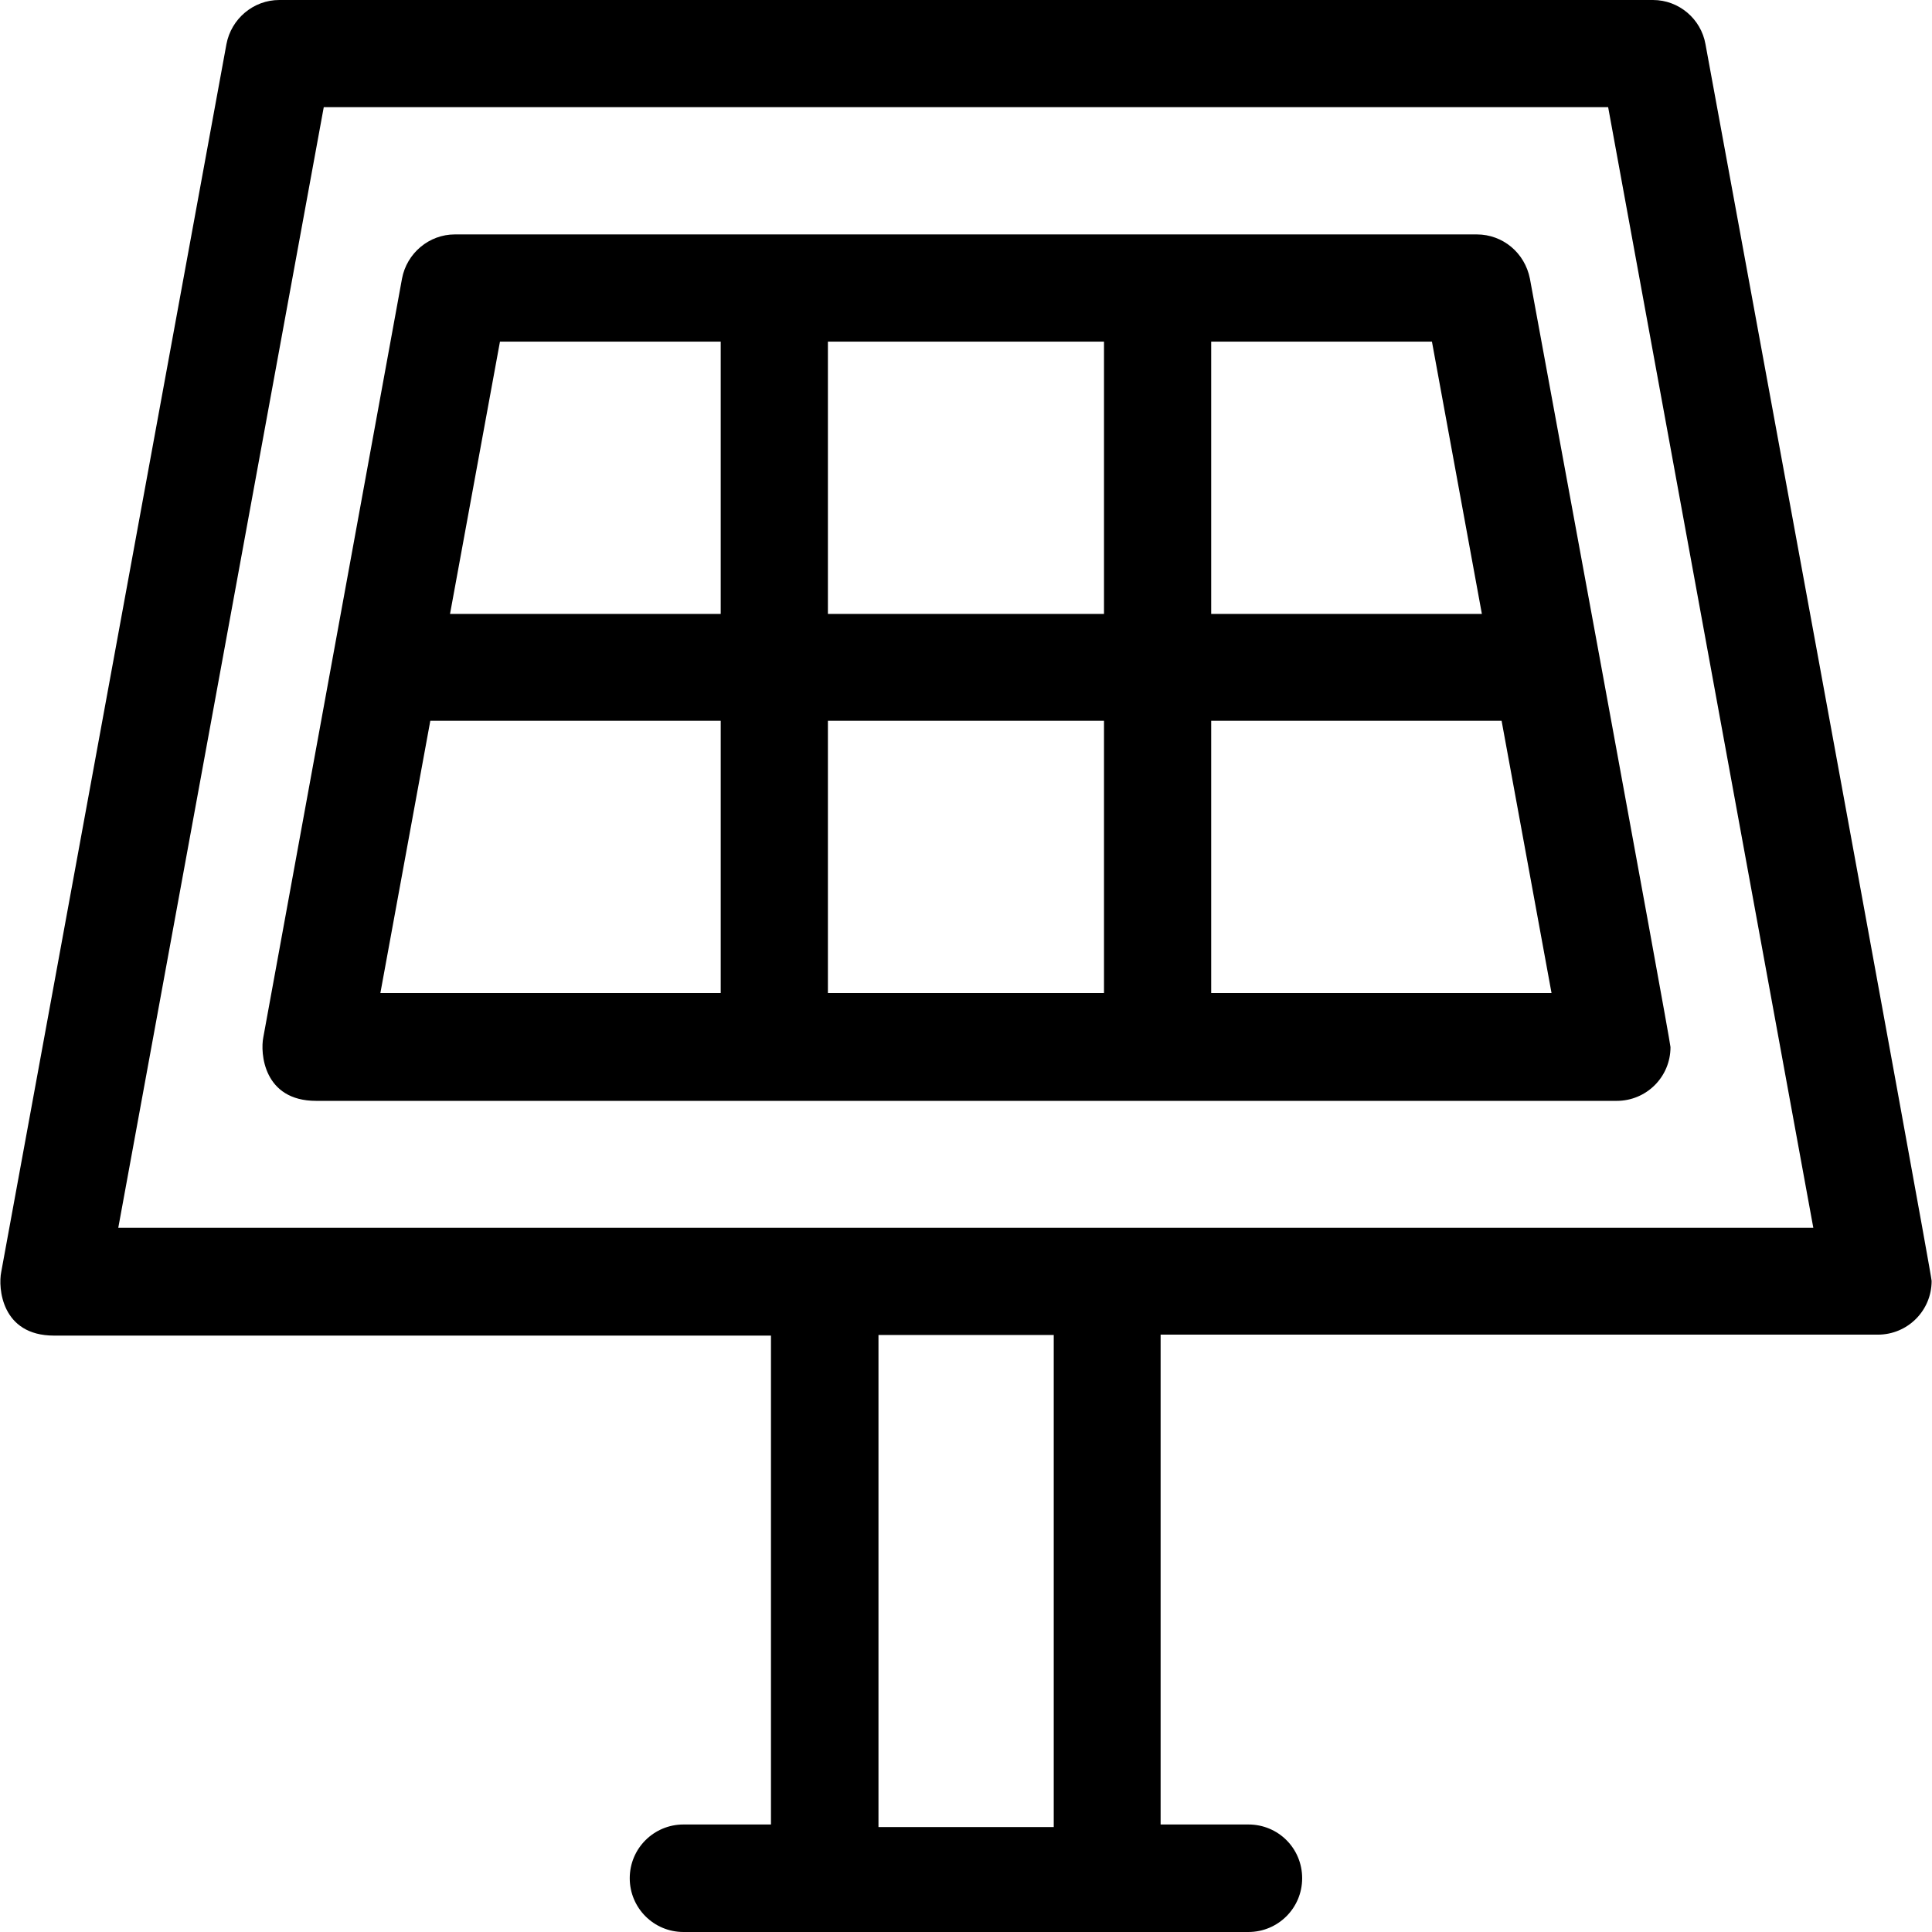<?xml version="1.0" encoding="iso-8859-1"?>
<!-- Uploaded to: SVG Repo, www.svgrepo.com, Generator: SVG Repo Mixer Tools -->
<svg fill="#000000" height="800px" width="800px" version="1.1" id="Layer_1" xmlns="http://www.w3.org/2000/svg" xmlns:xlink="http://www.w3.org/1999/xlink" 
	 viewBox="0 0 392.663 392.663" xml:space="preserve">
<g>
	<g>
		<path d="M346.625,8.986C345.72,3.814,341.195,0,335.958,0H56.75c-5.236,0-9.762,3.814-10.731,8.986L0.249,258.521
			c-0.646,3.168,0,12.929,10.731,12.929h145.713v99.362h-17.778c-6.012,0-10.925,4.848-10.925,10.925
			c0,6.012,4.848,10.925,10.925,10.925h114.812c6.012,0,10.925-4.849,10.925-10.925s-4.848-10.925-10.925-10.925h-17.842v-99.556
			h145.713c0.065,0,0.065,0,0.065,0c6.012,0,10.925-4.848,10.925-10.925C392.653,259.168,346.625,8.986,346.625,8.986z
			 M214.164,371.329h-35.62V271.321h35.62V371.329z M24.039,249.535l41.762-227.75h261.042l41.697,227.75H24.039z"/>
	</g>
</g>
<g>
	<g>
		<path d="M310.94,56.63c-1.034-5.236-5.495-8.986-10.796-8.986H92.435c-5.236,0-9.762,3.814-10.731,8.986L53.518,210.812
			c-0.646,3.168,0,12.929,10.731,12.929h264.275c0.065,0,0.065,0,0.065,0c6.012,0,10.925-4.848,10.925-10.925
			C339.514,211.588,310.94,56.63,310.94,56.63z M246.164,69.43h44.865l10.149,55.337h-55.014V69.43z M146.479,201.826H77.308
			l10.15-55.337h59.022V201.826z M146.479,124.768H91.465l10.149-55.337h44.865V124.768z M224.378,201.826h-56.113v-55.337h56.113
			V201.826z M224.378,124.768h-56.113V69.43h56.113V124.768z M246.164,201.826v-55.337h59.022l10.15,55.337H246.164z"/>
	</g>
</g>
</svg>